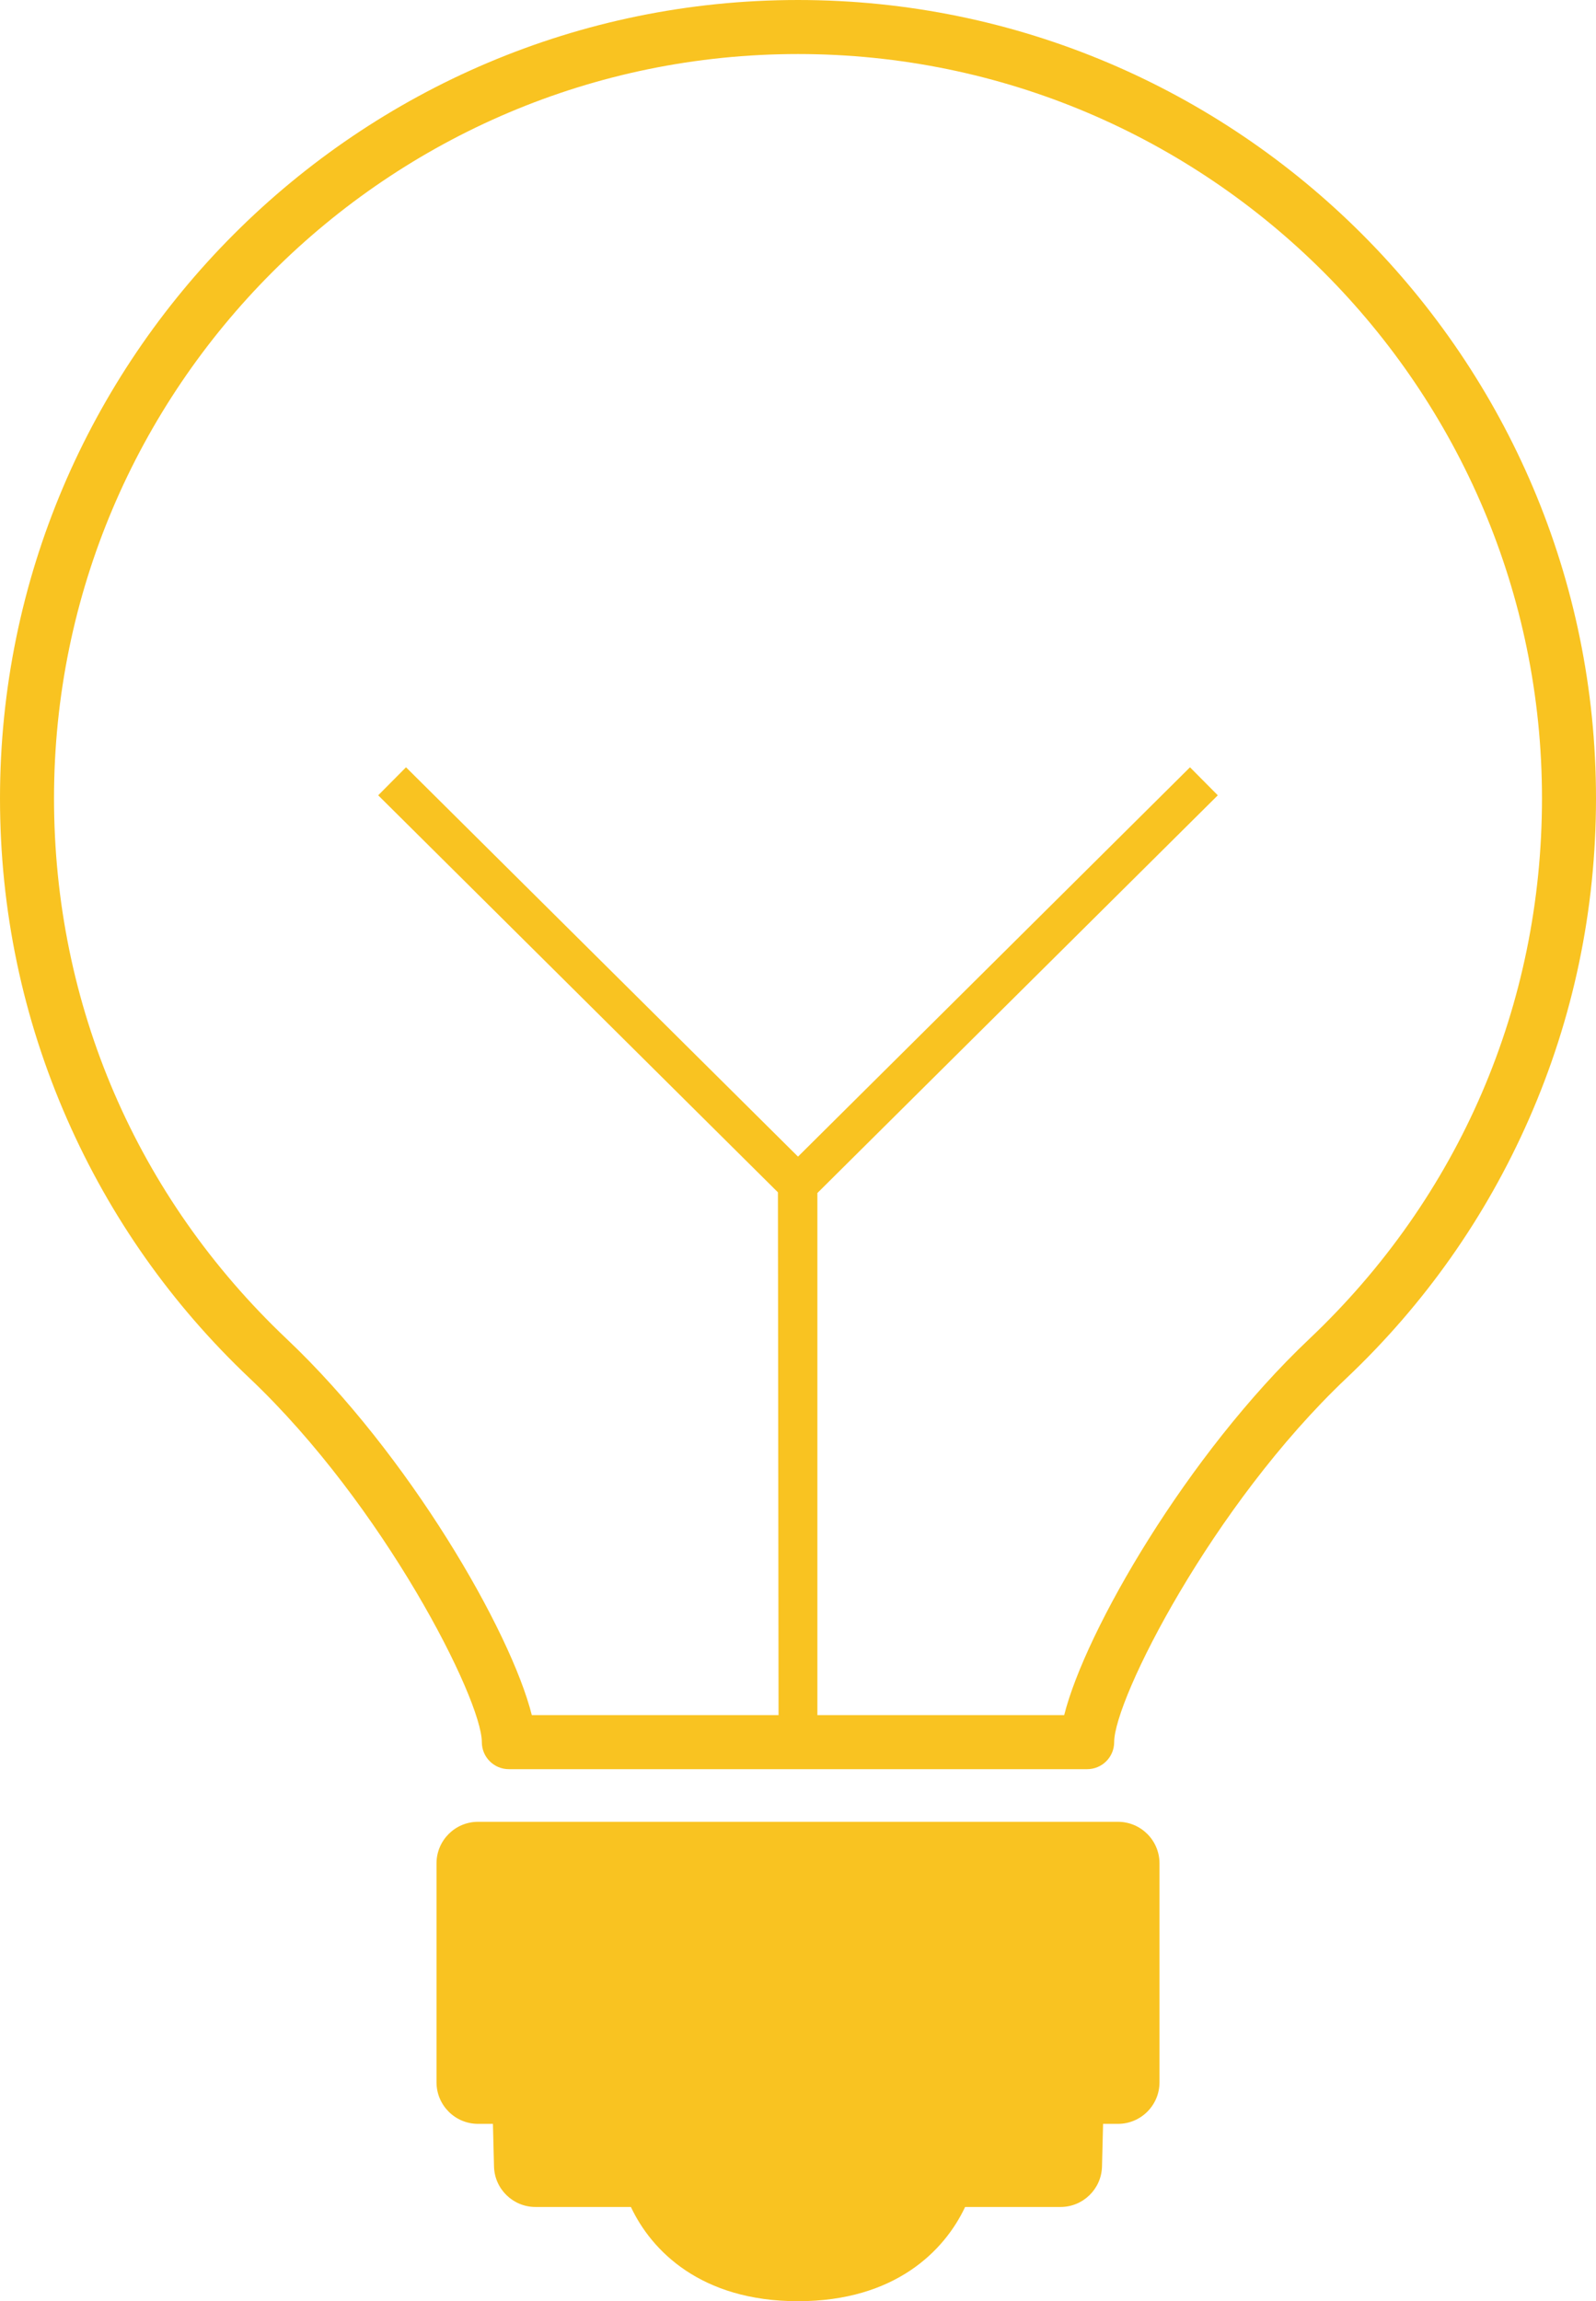 <?xml version="1.0" encoding="UTF-8" standalone="no"?>
<!-- Created with Inkscape (http://www.inkscape.org/) -->

<svg
   xmlns:dc="http://purl.org/dc/elements/1.1/"
   xmlns:cc="http://creativecommons.org/ns#"
   xmlns:rdf="http://www.w3.org/1999/02/22-rdf-syntax-ns#"
   xmlns:svg="http://www.w3.org/2000/svg"
   xmlns="http://www.w3.org/2000/svg"
   xmlns:sodipodi="http://sodipodi.sourceforge.net/DTD/sodipodi-0.dtd"
   xmlns:inkscape="http://www.inkscape.org/namespaces/inkscape"
   width="91.72mm"
   height="132.199mm"
   viewBox="0 0 324.991 468.421"
   id="svg8763"
   version="1.1"
   inkscape:version="0.91 r13725"
   sodipodi:docname="bulb-shape.svg">
  <defs
     id="defs8765" />
  <sodipodi:namedview
     id="base"
     pagecolor="#ffffff"
     bordercolor="#666666"
     borderopacity="1.0"
     inkscape:pageopacity="0.0"
     inkscape:pageshadow="2"
     inkscape:zoom="0.35"
     inkscape:cx="180.96099"
     inkscape:cy="670.17262"
     inkscape:document-units="px"
     inkscape:current-layer="layer1"
     showgrid="false"
     borderlayer="true"
     fit-margin-top="0"
     fit-margin-left="0"
     fit-margin-right="0"
     fit-margin-bottom="0"
     inkscape:window-width="1600"
     inkscape:window-height="838"
     inkscape:window-x="-8"
     inkscape:window-y="-8"
     inkscape:window-maximized="1" />
  <g
     inkscape:label="Layer 1"
     inkscape:groupmode="layer"
     id="layer1"
     transform="translate(233.104,-1191.257)">
    <g
       transform="translate(-1765.242,-235.043)"
       id="g4323">
      <g
         id="g4325">
        <path
           style="fill:#f9c321"
           inkscape:connector-curvature="0"
           d="m 1694.634,1894.721 c -19.781,0 -29.844,-10.284 -34.025,-19.18 l -19.421,0 c -4.591,0 -8.344,-3.658 -8.458,-8.248 l -0.217,-8.672 -3.029,0 c -4.673,0 -8.461,-3.787 -8.461,-8.461 l 0,-44.56 c 0,-4.676 3.788,-8.463 8.461,-8.463 l 130.3,0 c 4.673,0 8.461,3.787 8.461,8.463 l 0,44.561 c 0,4.674 -3.788,8.461 -8.461,8.461 l -3.029,0 -0.217,8.672 c -0.114,4.59 -3.867,8.248 -8.459,8.248 l -19.42,0 c -4.182,8.895 -14.245,19.179 -34.025,19.179 z"
           id="path4327" />
      </g>
    </g>
    <g
       transform="translate(-1765.242,-235.043)"
       id="g4329">
      <g
         id="g4331">
        <g
           id="g4333">
          <polygon
             style="fill:#f9c321"
             points="1780.118,1588.189 1774.455,1582.484 1694.634,1661.735 1614.813,1582.484 1609.148,1588.189 1690.546,1669.004 1690.679,1780.922 1698.582,1780.922 1698.582,1669.143 "
             id="polygon4335" />
        </g>
      </g>
    </g>
    <g
       transform="translate(-1765.242,-235.043)"
       id="g4337">
      <g
         id="g4339">
        <path
           style="fill:#f9c321"
           inkscape:connector-curvature="0"
           d="m 1753.515,1786.422 -117.763,0 c -3.037,0 -5.499,-2.463 -5.499,-5.5 0,-8.748 -19.969,-48.229 -47.288,-74.079 -15.884,-15.03 -28.382,-32.759 -37.148,-52.692 -9.076,-20.639 -13.679,-42.628 -13.679,-65.354 0,-89.601 72.896,-162.497 162.496,-162.497 89.6,0 162.495,72.896 162.495,162.497 0,22.726 -4.603,44.715 -13.679,65.354 -8.767,19.934 -21.266,37.662 -37.148,52.692 -27.319,25.853 -47.288,65.331 -47.288,74.079 0,3.037 -2.462,5.5 -5.499,5.5 z m -113.084,-11 108.405,0 c 4.307,-17.14 25.022,-53.023 49.905,-76.568 30.559,-28.917 47.389,-68.004 47.389,-110.057 0,-83.537 -67.961,-151.496 -151.496,-151.496 -83.536,0 -151.497,67.959 -151.497,151.496 0,42.053 16.83,81.14 47.388,110.057 24.882,23.544 45.599,59.428 49.906,76.568 z"
           id="path4341" />
      </g>
    </g>
  </g>
</svg>
